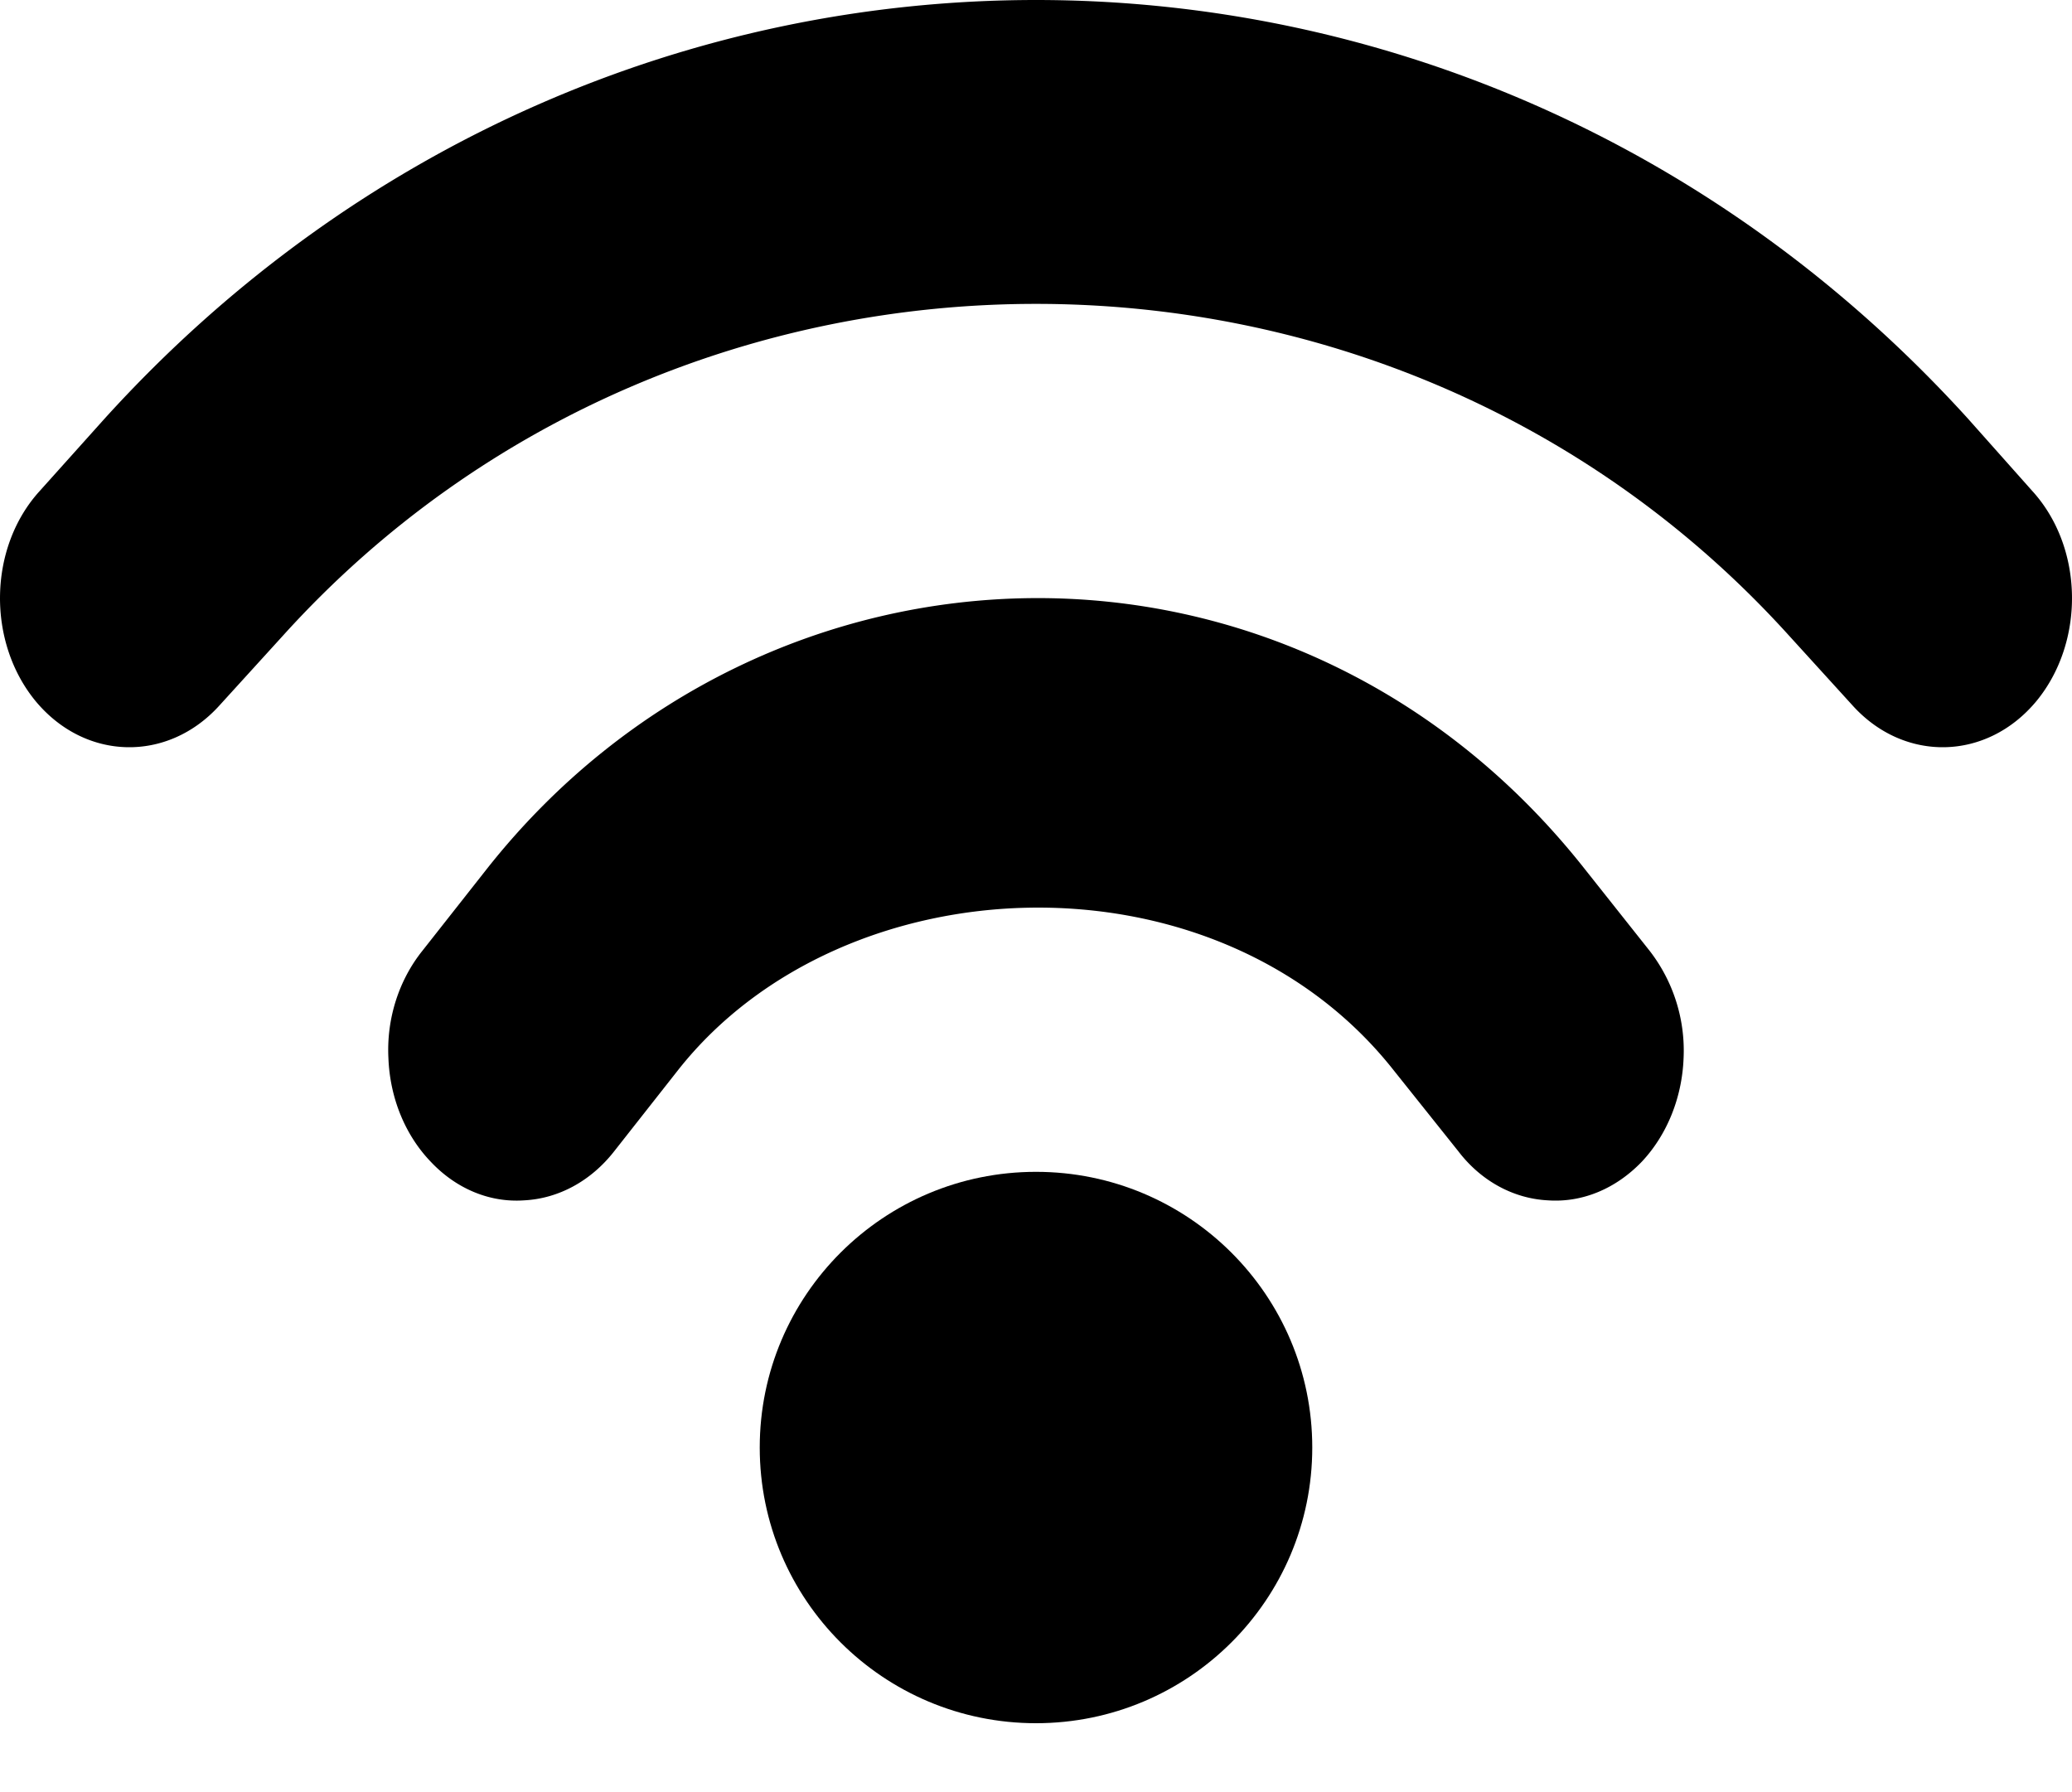 <svg xmlns="http://www.w3.org/2000/svg" width="27.75" height="24" fill="none"><g style="fill:#000"><path fill="currentColor" d="M13.875 0C9.335 0 4.788 1.866 1.394 5.614l-.861.96c-.691.757-.711 2.022-.054 2.818.664.797 1.762.82 2.453.063l.867-.953c5.353-5.91 14.799-5.91 20.152 0l.867.953c.691.757 1.789.734 2.453-.063.657-.796.637-2.061-.054-2.818l-.861-.968C22.962 1.866 18.415 0 13.875 0Zm-.054 8.01c-2.724.024-5.428 1.257-7.298 3.623l-.867 1.101c-.312.39-.481.906-.454 1.436.02.531.223 1.031.569 1.39.339.359.786.547 1.247.515.46-.023.894-.257 1.206-.655l.86-1.093c2.216-2.803 7.217-2.991 9.582.007l.867 1.086c.305.398.739.632 1.199.655.461.032.908-.156 1.254-.515.339-.359.542-.859.562-1.39a2.181 2.181 0 0 0-.454-1.436l-.867-1.093c-1.945-2.467-4.689-3.654-7.406-3.631Z" class="fills"/><ellipse cx="13.875" cy="19.385" fill="currentColor" class="fills" rx="3.7" ry="3.692"/></g></svg>